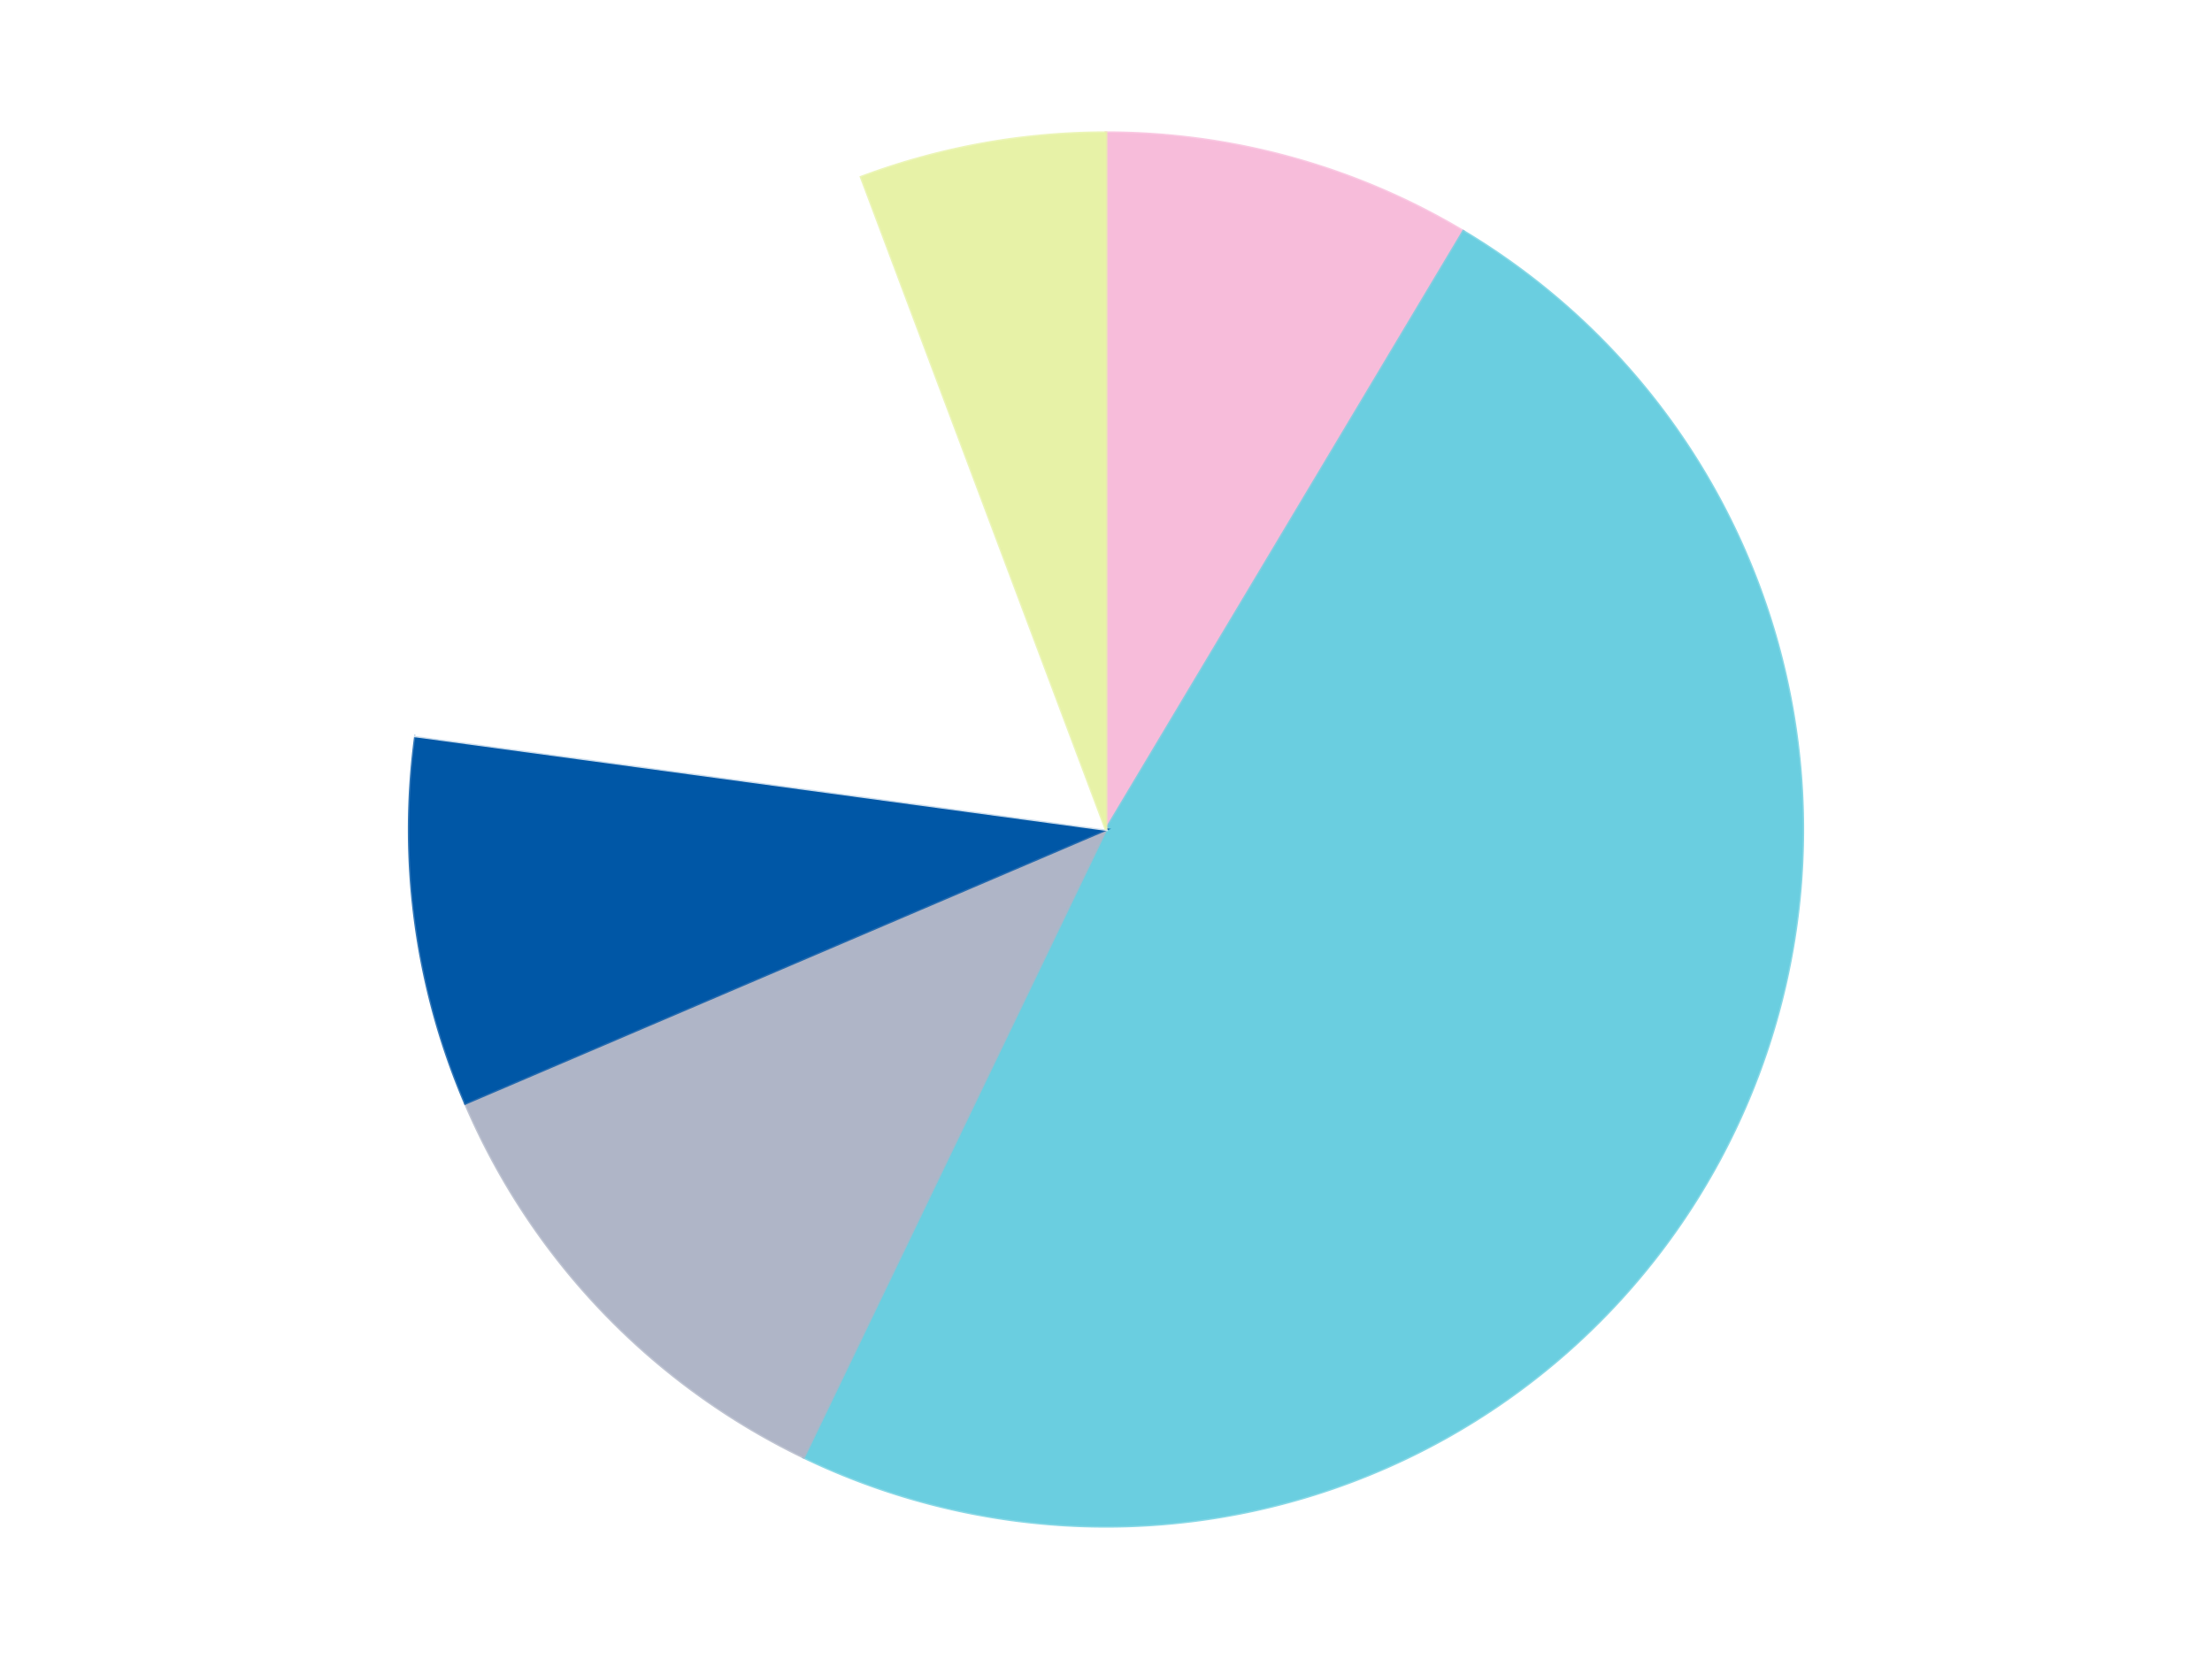 <?xml version='1.0' encoding='utf-8'?>
<svg xmlns="http://www.w3.org/2000/svg" xmlns:xlink="http://www.w3.org/1999/xlink" id="chart-526259f9-e075-4d28-961d-abdd13635f57" class="pygal-chart" viewBox="0 0 800 600"><!--Generated with pygal 3.0.4 (lxml) ©Kozea 2012-2016 on 2024-07-06--><!--http://pygal.org--><!--http://github.com/Kozea/pygal--><defs><style type="text/css">#chart-526259f9-e075-4d28-961d-abdd13635f57{-webkit-user-select:none;-webkit-font-smoothing:antialiased;font-family:Consolas,"Liberation Mono",Menlo,Courier,monospace}#chart-526259f9-e075-4d28-961d-abdd13635f57 .title{font-family:Consolas,"Liberation Mono",Menlo,Courier,monospace;font-size:16px}#chart-526259f9-e075-4d28-961d-abdd13635f57 .legends .legend text{font-family:Consolas,"Liberation Mono",Menlo,Courier,monospace;font-size:14px}#chart-526259f9-e075-4d28-961d-abdd13635f57 .axis text{font-family:Consolas,"Liberation Mono",Menlo,Courier,monospace;font-size:10px}#chart-526259f9-e075-4d28-961d-abdd13635f57 .axis text.major{font-family:Consolas,"Liberation Mono",Menlo,Courier,monospace;font-size:10px}#chart-526259f9-e075-4d28-961d-abdd13635f57 .text-overlay text.value{font-family:Consolas,"Liberation Mono",Menlo,Courier,monospace;font-size:16px}#chart-526259f9-e075-4d28-961d-abdd13635f57 .text-overlay text.label{font-family:Consolas,"Liberation Mono",Menlo,Courier,monospace;font-size:10px}#chart-526259f9-e075-4d28-961d-abdd13635f57 .tooltip{font-family:Consolas,"Liberation Mono",Menlo,Courier,monospace;font-size:14px}#chart-526259f9-e075-4d28-961d-abdd13635f57 text.no_data{font-family:Consolas,"Liberation Mono",Menlo,Courier,monospace;font-size:64px}
#chart-526259f9-e075-4d28-961d-abdd13635f57{background-color:transparent}#chart-526259f9-e075-4d28-961d-abdd13635f57 path,#chart-526259f9-e075-4d28-961d-abdd13635f57 line,#chart-526259f9-e075-4d28-961d-abdd13635f57 rect,#chart-526259f9-e075-4d28-961d-abdd13635f57 circle{-webkit-transition:150ms;-moz-transition:150ms;transition:150ms}#chart-526259f9-e075-4d28-961d-abdd13635f57 .graph &gt; .background{fill:transparent}#chart-526259f9-e075-4d28-961d-abdd13635f57 .plot &gt; .background{fill:transparent}#chart-526259f9-e075-4d28-961d-abdd13635f57 .graph{fill:rgba(0,0,0,.87)}#chart-526259f9-e075-4d28-961d-abdd13635f57 text.no_data{fill:rgba(0,0,0,1)}#chart-526259f9-e075-4d28-961d-abdd13635f57 .title{fill:rgba(0,0,0,1)}#chart-526259f9-e075-4d28-961d-abdd13635f57 .legends .legend text{fill:rgba(0,0,0,.87)}#chart-526259f9-e075-4d28-961d-abdd13635f57 .legends .legend:hover text{fill:rgba(0,0,0,1)}#chart-526259f9-e075-4d28-961d-abdd13635f57 .axis .line{stroke:rgba(0,0,0,1)}#chart-526259f9-e075-4d28-961d-abdd13635f57 .axis .guide.line{stroke:rgba(0,0,0,.54)}#chart-526259f9-e075-4d28-961d-abdd13635f57 .axis .major.line{stroke:rgba(0,0,0,.87)}#chart-526259f9-e075-4d28-961d-abdd13635f57 .axis text.major{fill:rgba(0,0,0,1)}#chart-526259f9-e075-4d28-961d-abdd13635f57 .axis.y .guides:hover .guide.line,#chart-526259f9-e075-4d28-961d-abdd13635f57 .line-graph .axis.x .guides:hover .guide.line,#chart-526259f9-e075-4d28-961d-abdd13635f57 .stackedline-graph .axis.x .guides:hover .guide.line,#chart-526259f9-e075-4d28-961d-abdd13635f57 .xy-graph .axis.x .guides:hover .guide.line{stroke:rgba(0,0,0,1)}#chart-526259f9-e075-4d28-961d-abdd13635f57 .axis .guides:hover text{fill:rgba(0,0,0,1)}#chart-526259f9-e075-4d28-961d-abdd13635f57 .reactive{fill-opacity:1.0;stroke-opacity:.8;stroke-width:1}#chart-526259f9-e075-4d28-961d-abdd13635f57 .ci{stroke:rgba(0,0,0,.87)}#chart-526259f9-e075-4d28-961d-abdd13635f57 .reactive.active,#chart-526259f9-e075-4d28-961d-abdd13635f57 .active .reactive{fill-opacity:0.6;stroke-opacity:.9;stroke-width:4}#chart-526259f9-e075-4d28-961d-abdd13635f57 .ci .reactive.active{stroke-width:1.5}#chart-526259f9-e075-4d28-961d-abdd13635f57 .series text{fill:rgba(0,0,0,1)}#chart-526259f9-e075-4d28-961d-abdd13635f57 .tooltip rect{fill:transparent;stroke:rgba(0,0,0,1);-webkit-transition:opacity 150ms;-moz-transition:opacity 150ms;transition:opacity 150ms}#chart-526259f9-e075-4d28-961d-abdd13635f57 .tooltip .label{fill:rgba(0,0,0,.87)}#chart-526259f9-e075-4d28-961d-abdd13635f57 .tooltip .label{fill:rgba(0,0,0,.87)}#chart-526259f9-e075-4d28-961d-abdd13635f57 .tooltip .legend{font-size:.8em;fill:rgba(0,0,0,.54)}#chart-526259f9-e075-4d28-961d-abdd13635f57 .tooltip .x_label{font-size:.6em;fill:rgba(0,0,0,1)}#chart-526259f9-e075-4d28-961d-abdd13635f57 .tooltip .xlink{font-size:.5em;text-decoration:underline}#chart-526259f9-e075-4d28-961d-abdd13635f57 .tooltip .value{font-size:1.5em}#chart-526259f9-e075-4d28-961d-abdd13635f57 .bound{font-size:.5em}#chart-526259f9-e075-4d28-961d-abdd13635f57 .max-value{font-size:.75em;fill:rgba(0,0,0,.54)}#chart-526259f9-e075-4d28-961d-abdd13635f57 .map-element{fill:transparent;stroke:rgba(0,0,0,.54) !important}#chart-526259f9-e075-4d28-961d-abdd13635f57 .map-element .reactive{fill-opacity:inherit;stroke-opacity:inherit}#chart-526259f9-e075-4d28-961d-abdd13635f57 .color-0,#chart-526259f9-e075-4d28-961d-abdd13635f57 .color-0 a:visited{stroke:#F44336;fill:#F44336}#chart-526259f9-e075-4d28-961d-abdd13635f57 .color-1,#chart-526259f9-e075-4d28-961d-abdd13635f57 .color-1 a:visited{stroke:#3F51B5;fill:#3F51B5}#chart-526259f9-e075-4d28-961d-abdd13635f57 .color-2,#chart-526259f9-e075-4d28-961d-abdd13635f57 .color-2 a:visited{stroke:#009688;fill:#009688}#chart-526259f9-e075-4d28-961d-abdd13635f57 .color-3,#chart-526259f9-e075-4d28-961d-abdd13635f57 .color-3 a:visited{stroke:#FFC107;fill:#FFC107}#chart-526259f9-e075-4d28-961d-abdd13635f57 .color-4,#chart-526259f9-e075-4d28-961d-abdd13635f57 .color-4 a:visited{stroke:#FF5722;fill:#FF5722}#chart-526259f9-e075-4d28-961d-abdd13635f57 .color-5,#chart-526259f9-e075-4d28-961d-abdd13635f57 .color-5 a:visited{stroke:#9C27B0;fill:#9C27B0}#chart-526259f9-e075-4d28-961d-abdd13635f57 .text-overlay .color-0 text{fill:black}#chart-526259f9-e075-4d28-961d-abdd13635f57 .text-overlay .color-1 text{fill:black}#chart-526259f9-e075-4d28-961d-abdd13635f57 .text-overlay .color-2 text{fill:black}#chart-526259f9-e075-4d28-961d-abdd13635f57 .text-overlay .color-3 text{fill:black}#chart-526259f9-e075-4d28-961d-abdd13635f57 .text-overlay .color-4 text{fill:black}#chart-526259f9-e075-4d28-961d-abdd13635f57 .text-overlay .color-5 text{fill:black}
#chart-526259f9-e075-4d28-961d-abdd13635f57 text.no_data{text-anchor:middle}#chart-526259f9-e075-4d28-961d-abdd13635f57 .guide.line{fill:none}#chart-526259f9-e075-4d28-961d-abdd13635f57 .centered{text-anchor:middle}#chart-526259f9-e075-4d28-961d-abdd13635f57 .title{text-anchor:middle}#chart-526259f9-e075-4d28-961d-abdd13635f57 .legends .legend text{fill-opacity:1}#chart-526259f9-e075-4d28-961d-abdd13635f57 .axis.x text{text-anchor:middle}#chart-526259f9-e075-4d28-961d-abdd13635f57 .axis.x:not(.web) text[transform]{text-anchor:start}#chart-526259f9-e075-4d28-961d-abdd13635f57 .axis.x:not(.web) text[transform].backwards{text-anchor:end}#chart-526259f9-e075-4d28-961d-abdd13635f57 .axis.y text{text-anchor:end}#chart-526259f9-e075-4d28-961d-abdd13635f57 .axis.y text[transform].backwards{text-anchor:start}#chart-526259f9-e075-4d28-961d-abdd13635f57 .axis.y2 text{text-anchor:start}#chart-526259f9-e075-4d28-961d-abdd13635f57 .axis.y2 text[transform].backwards{text-anchor:end}#chart-526259f9-e075-4d28-961d-abdd13635f57 .axis .guide.line{stroke-dasharray:4,4;stroke:black}#chart-526259f9-e075-4d28-961d-abdd13635f57 .axis .major.guide.line{stroke-dasharray:6,6;stroke:black}#chart-526259f9-e075-4d28-961d-abdd13635f57 .horizontal .axis.y .guide.line,#chart-526259f9-e075-4d28-961d-abdd13635f57 .horizontal .axis.y2 .guide.line,#chart-526259f9-e075-4d28-961d-abdd13635f57 .vertical .axis.x .guide.line{opacity:0}#chart-526259f9-e075-4d28-961d-abdd13635f57 .horizontal .axis.always_show .guide.line,#chart-526259f9-e075-4d28-961d-abdd13635f57 .vertical .axis.always_show .guide.line{opacity:1 !important}#chart-526259f9-e075-4d28-961d-abdd13635f57 .axis.y .guides:hover .guide.line,#chart-526259f9-e075-4d28-961d-abdd13635f57 .axis.y2 .guides:hover .guide.line,#chart-526259f9-e075-4d28-961d-abdd13635f57 .axis.x .guides:hover .guide.line{opacity:1}#chart-526259f9-e075-4d28-961d-abdd13635f57 .axis .guides:hover text{opacity:1}#chart-526259f9-e075-4d28-961d-abdd13635f57 .nofill{fill:none}#chart-526259f9-e075-4d28-961d-abdd13635f57 .subtle-fill{fill-opacity:.2}#chart-526259f9-e075-4d28-961d-abdd13635f57 .dot{stroke-width:1px;fill-opacity:1;stroke-opacity:1}#chart-526259f9-e075-4d28-961d-abdd13635f57 .dot.active{stroke-width:5px}#chart-526259f9-e075-4d28-961d-abdd13635f57 .dot.negative{fill:transparent}#chart-526259f9-e075-4d28-961d-abdd13635f57 text,#chart-526259f9-e075-4d28-961d-abdd13635f57 tspan{stroke:none !important}#chart-526259f9-e075-4d28-961d-abdd13635f57 .series text.active{opacity:1}#chart-526259f9-e075-4d28-961d-abdd13635f57 .tooltip rect{fill-opacity:.95;stroke-width:.5}#chart-526259f9-e075-4d28-961d-abdd13635f57 .tooltip text{fill-opacity:1}#chart-526259f9-e075-4d28-961d-abdd13635f57 .showable{visibility:hidden}#chart-526259f9-e075-4d28-961d-abdd13635f57 .showable.shown{visibility:visible}#chart-526259f9-e075-4d28-961d-abdd13635f57 .gauge-background{fill:rgba(229,229,229,1);stroke:none}#chart-526259f9-e075-4d28-961d-abdd13635f57 .bg-lines{stroke:transparent;stroke-width:2px}</style><script type="text/javascript">window.pygal = window.pygal || {};window.pygal.config = window.pygal.config || {};window.pygal.config['526259f9-e075-4d28-961d-abdd13635f57'] = {"allow_interruptions": false, "box_mode": "extremes", "classes": ["pygal-chart"], "css": ["file://style.css", "file://graph.css"], "defs": [], "disable_xml_declaration": false, "dots_size": 2.5, "dynamic_print_values": false, "explicit_size": false, "fill": false, "force_uri_protocol": "https", "formatter": null, "half_pie": false, "height": 600, "include_x_axis": false, "inner_radius": 0, "interpolate": null, "interpolation_parameters": {}, "interpolation_precision": 250, "inverse_y_axis": false, "js": ["//kozea.github.io/pygal.js/2.0.x/pygal-tooltips.min.js"], "legend_at_bottom": false, "legend_at_bottom_columns": null, "legend_box_size": 12, "logarithmic": false, "margin": 20, "margin_bottom": null, "margin_left": null, "margin_right": null, "margin_top": null, "max_scale": 16, "min_scale": 4, "missing_value_fill_truncation": "x", "no_data_text": "No data", "no_prefix": false, "order_min": null, "pretty_print": false, "print_labels": false, "print_values": false, "print_values_position": "center", "print_zeroes": true, "range": null, "rounded_bars": null, "secondary_range": null, "show_dots": true, "show_legend": false, "show_minor_x_labels": true, "show_minor_y_labels": true, "show_only_major_dots": false, "show_x_guides": false, "show_x_labels": true, "show_y_guides": true, "show_y_labels": true, "spacing": 10, "stack_from_top": false, "strict": false, "stroke": true, "stroke_style": null, "style": {"background": "transparent", "ci_colors": [], "colors": ["#F44336", "#3F51B5", "#009688", "#FFC107", "#FF5722", "#9C27B0", "#03A9F4", "#8BC34A", "#FF9800", "#E91E63", "#2196F3", "#4CAF50", "#FFEB3B", "#673AB7", "#00BCD4", "#CDDC39", "#9E9E9E", "#607D8B"], "dot_opacity": "1", "font_family": "Consolas, \"Liberation Mono\", Menlo, Courier, monospace", "foreground": "rgba(0, 0, 0, .87)", "foreground_strong": "rgba(0, 0, 0, 1)", "foreground_subtle": "rgba(0, 0, 0, .54)", "guide_stroke_color": "black", "guide_stroke_dasharray": "4,4", "label_font_family": "Consolas, \"Liberation Mono\", Menlo, Courier, monospace", "label_font_size": 10, "legend_font_family": "Consolas, \"Liberation Mono\", Menlo, Courier, monospace", "legend_font_size": 14, "major_guide_stroke_color": "black", "major_guide_stroke_dasharray": "6,6", "major_label_font_family": "Consolas, \"Liberation Mono\", Menlo, Courier, monospace", "major_label_font_size": 10, "no_data_font_family": "Consolas, \"Liberation Mono\", Menlo, Courier, monospace", "no_data_font_size": 64, "opacity": "1.0", "opacity_hover": "0.6", "plot_background": "transparent", "stroke_opacity": ".8", "stroke_opacity_hover": ".9", "stroke_width": "1", "stroke_width_hover": "4", "title_font_family": "Consolas, \"Liberation Mono\", Menlo, Courier, monospace", "title_font_size": 16, "tooltip_font_family": "Consolas, \"Liberation Mono\", Menlo, Courier, monospace", "tooltip_font_size": 14, "transition": "150ms", "value_background": "rgba(229, 229, 229, 1)", "value_colors": [], "value_font_family": "Consolas, \"Liberation Mono\", Menlo, Courier, monospace", "value_font_size": 16, "value_label_font_family": "Consolas, \"Liberation Mono\", Menlo, Courier, monospace", "value_label_font_size": 10}, "title": null, "tooltip_border_radius": 0, "tooltip_fancy_mode": true, "truncate_label": null, "truncate_legend": null, "width": 800, "x_label_rotation": 0, "x_labels": null, "x_labels_major": null, "x_labels_major_count": null, "x_labels_major_every": null, "x_title": null, "xrange": null, "y_label_rotation": 0, "y_labels": null, "y_labels_major": null, "y_labels_major_count": null, "y_labels_major_every": null, "y_title": null, "zero": 0, "legends": ["Bright Pink", "Medium Azure", "Light Bluish Gray", "Blue", "White", "Yellowish Green"]}</script><script type="text/javascript" xlink:href="https://kozea.github.io/pygal.js/2.0.x/pygal-tooltips.min.js"/></defs><title>Pygal</title><g class="graph pie-graph vertical"><rect x="0" y="0" width="800" height="600" class="background"/><g transform="translate(20, 20)" class="plot"><rect x="0" y="0" width="760" height="560" class="background"/><g class="series serie-0 color-0"><g class="slices"><g class="slice" style="fill: #F7BCDA; stroke: #F7BCDA"><path d="M380 28 A252 252 0 0 1 509.251 63.671 L380 280 A0 0 0 0 0 380 280 z" class="slice reactive tooltip-trigger"/><desc class="value">3</desc><desc class="x centered">413.52064254140106</desc><desc class="y centered">158.5406795523225</desc></g></g></g><g class="series serie-1 color-1"><g class="slices"><g class="slice" style="fill: #6ACEE0; stroke: #6ACEE0"><path d="M509.251 63.671 A252 252 0 0 1 270.661 507.044 L380 280 A0 0 0 0 0 380 280 z" class="slice reactive tooltip-trigger"/><desc class="value">17</desc><desc class="x centered">490.955037013949</desc><desc class="y centered">339.70745147159784</desc></g></g></g><g class="series serie-2 color-2"><g class="slices"><g class="slice" style="fill: #AFB5C7; stroke: #AFB5C7"><path d="M270.661 507.044 A252 252 0 0 1 148.279 379.042 L380 280 A0 0 0 0 0 380 280 z" class="slice reactive tooltip-trigger"/><desc class="value">4</desc><desc class="x centered">288.92784715774866</desc><desc class="y centered">367.07389377234495</desc></g></g></g><g class="series serie-3 color-3"><g class="slices"><g class="slice" style="fill: #0057A6; stroke: #0057A6"><path d="M148.279 379.042 A252 252 0 0 1 130.281 246.173 L380 280 A0 0 0 0 0 380 280 z" class="slice reactive tooltip-trigger"/><desc class="value">3</desc><desc class="x centered">255.14033001724022</desc><desc class="y centered">296.9133914930246</desc></g></g></g><g class="series serie-4 color-4"><g class="slices"><g class="slice" style="fill: #FFFFFF; stroke: #FFFFFF"><path d="M130.281 246.173 A252 252 0 0 1 291.454 44.069 L380 280 A0 0 0 0 0 380 280 z" class="slice reactive tooltip-trigger"/><desc class="value">6</desc><desc class="x centered">281.4892332090282</desc><desc class="y centered">201.4402849657996</desc></g></g></g><g class="series serie-5 color-5"><g class="slices"><g class="slice" style="fill: #E7F2A7; stroke: #E7F2A7"><path d="M291.454 44.069 A252 252 0 0 1 380 28 L380 280 A0 0 0 0 0 380 280 z" class="slice reactive tooltip-trigger"/><desc class="value">2</desc><desc class="x centered">357.50183125537177</desc><desc class="y centered">156.02487183657266</desc></g></g></g></g><g class="titles"/><g transform="translate(20, 20)" class="plot overlay"><g class="series serie-0 color-0"/><g class="series serie-1 color-1"/><g class="series serie-2 color-2"/><g class="series serie-3 color-3"/><g class="series serie-4 color-4"/><g class="series serie-5 color-5"/></g><g transform="translate(20, 20)" class="plot text-overlay"><g class="series serie-0 color-0"/><g class="series serie-1 color-1"/><g class="series serie-2 color-2"/><g class="series serie-3 color-3"/><g class="series serie-4 color-4"/><g class="series serie-5 color-5"/></g><g transform="translate(20, 20)" class="plot tooltip-overlay"><g transform="translate(0 0)" style="opacity: 0" class="tooltip"><rect rx="0" ry="0" width="0" height="0" class="tooltip-box"/><g class="text"/></g></g></g></svg>